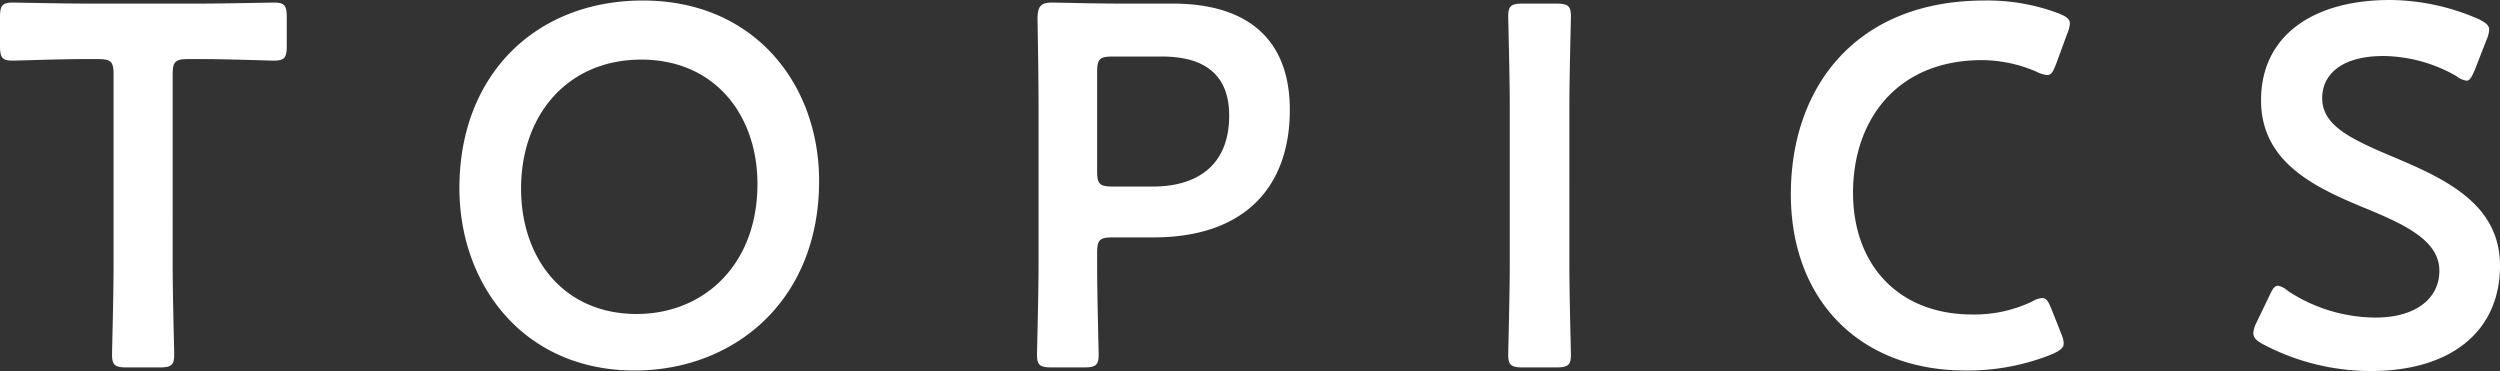 <svg xmlns="http://www.w3.org/2000/svg" width="194.6" height="28.88" viewBox="0 0 194.6 28.88">
  <rect x="0" y="0" width="194.6" height="28.88" fill="#333333" stroke="none"/>
  <path id="パス_1058" data-name="パス 1058" d="M-84-23.12c0-1,.2-1.2,1.2-1.2h1.28c1.68,0,5.12.12,5.4.12.84,0,1-.24,1-1.16v-2.2c0-.92-.16-1.16-1-1.16-.28,0-3.92.08-5.8.08h-8.72c-1.88,0-5.52-.08-5.8-.08-.84,0-1,.24-1,1.16v2.2c0,.92.16,1.16,1,1.16.28,0,3.72-.12,5.4-.12h1.24c1,0,1.2.2,1.2,1.2v14.8c0,2.32-.12,6.72-.12,7,0,.84.24,1,1.16,1h2.52c.92,0,1.16-.16,1.16-1,0-.28-.12-4.68-.12-7Zm36.6-5.76c-8.32,0-14.28,5.76-14.28,14.6,0,7.48,4.96,14.2,13.64,14.2,7.68,0,14.36-5.36,14.36-14.76C-33.68-22.32-38.68-28.88-47.4-28.88Zm-.12,4.6c5.72,0,9.04,4.32,9.04,9.68,0,6.32-4.2,10.12-9.4,10.12-5.72,0-9-4.36-9-9.76C-56.88-20-53.24-24.28-47.52-24.28ZM-13.08-.32c.92,0,1.16-.16,1.16-1,0-.28-.12-4.68-.12-7v-.92c0-1,.2-1.2,1.2-1.2h3.16c7.4,0,10.64-4.2,10.64-9.92,0-5.64-3.44-8.28-9.12-8.28h-4.08c-1.88,0-5.04-.08-5.32-.08-.88,0-1.12.32-1.12,1.28.04,2.28.08,4.76.08,6.72v12.4c0,2.32-.12,6.72-.12,7,0,.84.24,1,1.16,1Zm1.04-23c0-1,.2-1.2,1.2-1.2H-7c2.96,0,5.24,1.12,5.24,4.6,0,3.96-2.6,5.52-5.92,5.52h-3.16c-1,0-1.2-.2-1.2-1.2Zm35.72,23c.92,0,1.16-.16,1.16-1,0-.28-.12-4.68-.12-7V-20.64c0-2.32.12-6.72.12-7,0-.84-.24-1-1.16-1H21.12c-.92,0-1.16.16-1.16,1,0,.28.12,4.68.12,7V-8.32c0,2.32-.12,6.72-.12,7,0,.84.24,1,1.16,1ZM63-2.96l-.76-1.92c-.24-.6-.4-.84-.72-.84a1.878,1.878,0,0,0-.8.28,10.441,10.441,0,0,1-4.64,1c-5.72,0-9.28-3.84-9.28-9.48s3.4-10.32,10.04-10.32a10.792,10.792,0,0,1,4.28.92,2.12,2.12,0,0,0,.8.24c.32,0,.44-.24.68-.84l.88-2.4a2.377,2.377,0,0,0,.2-.76c0-.36-.28-.56-.88-.8a15.7,15.7,0,0,0-5.76-1c-10,0-15.08,6.72-15.08,15.08,0,8.2,5.32,13.72,13.6,13.72a17.547,17.547,0,0,0,6.76-1.28c.6-.28.88-.48.88-.84A2.377,2.377,0,0,0,63-2.96Zm25.72-13.8c-3.32-1.4-5.4-2.44-5.4-4.52,0-1.88,1.56-3.28,4.76-3.28A11.647,11.647,0,0,1,93.76-23a1.633,1.633,0,0,0,.8.36c.24,0,.4-.28.64-.84l.92-2.36a2.377,2.377,0,0,0,.2-.76c0-.36-.28-.56-.84-.84a17.476,17.476,0,0,0-6.88-1.48c-6.08,0-10.04,2.84-10.04,7.8,0,4.8,4.12,6.76,8,8.36,3.32,1.36,5.88,2.6,5.88,4.92,0,2.24-1.96,3.64-4.96,3.64a12.51,12.51,0,0,1-6.84-2.08,1.546,1.546,0,0,0-.76-.4c-.28,0-.44.28-.68.8l-1,2.08a2.12,2.12,0,0,0-.24.8c0,.36.24.6.76.88a17.989,17.989,0,0,0,8.4,2.08c6.16,0,10.04-3.04,10.04-8.2C97.16-13.04,92.92-15,88.72-16.76Z" transform="translate(97.44 28.92)" fill="#fff"/>
</svg>

